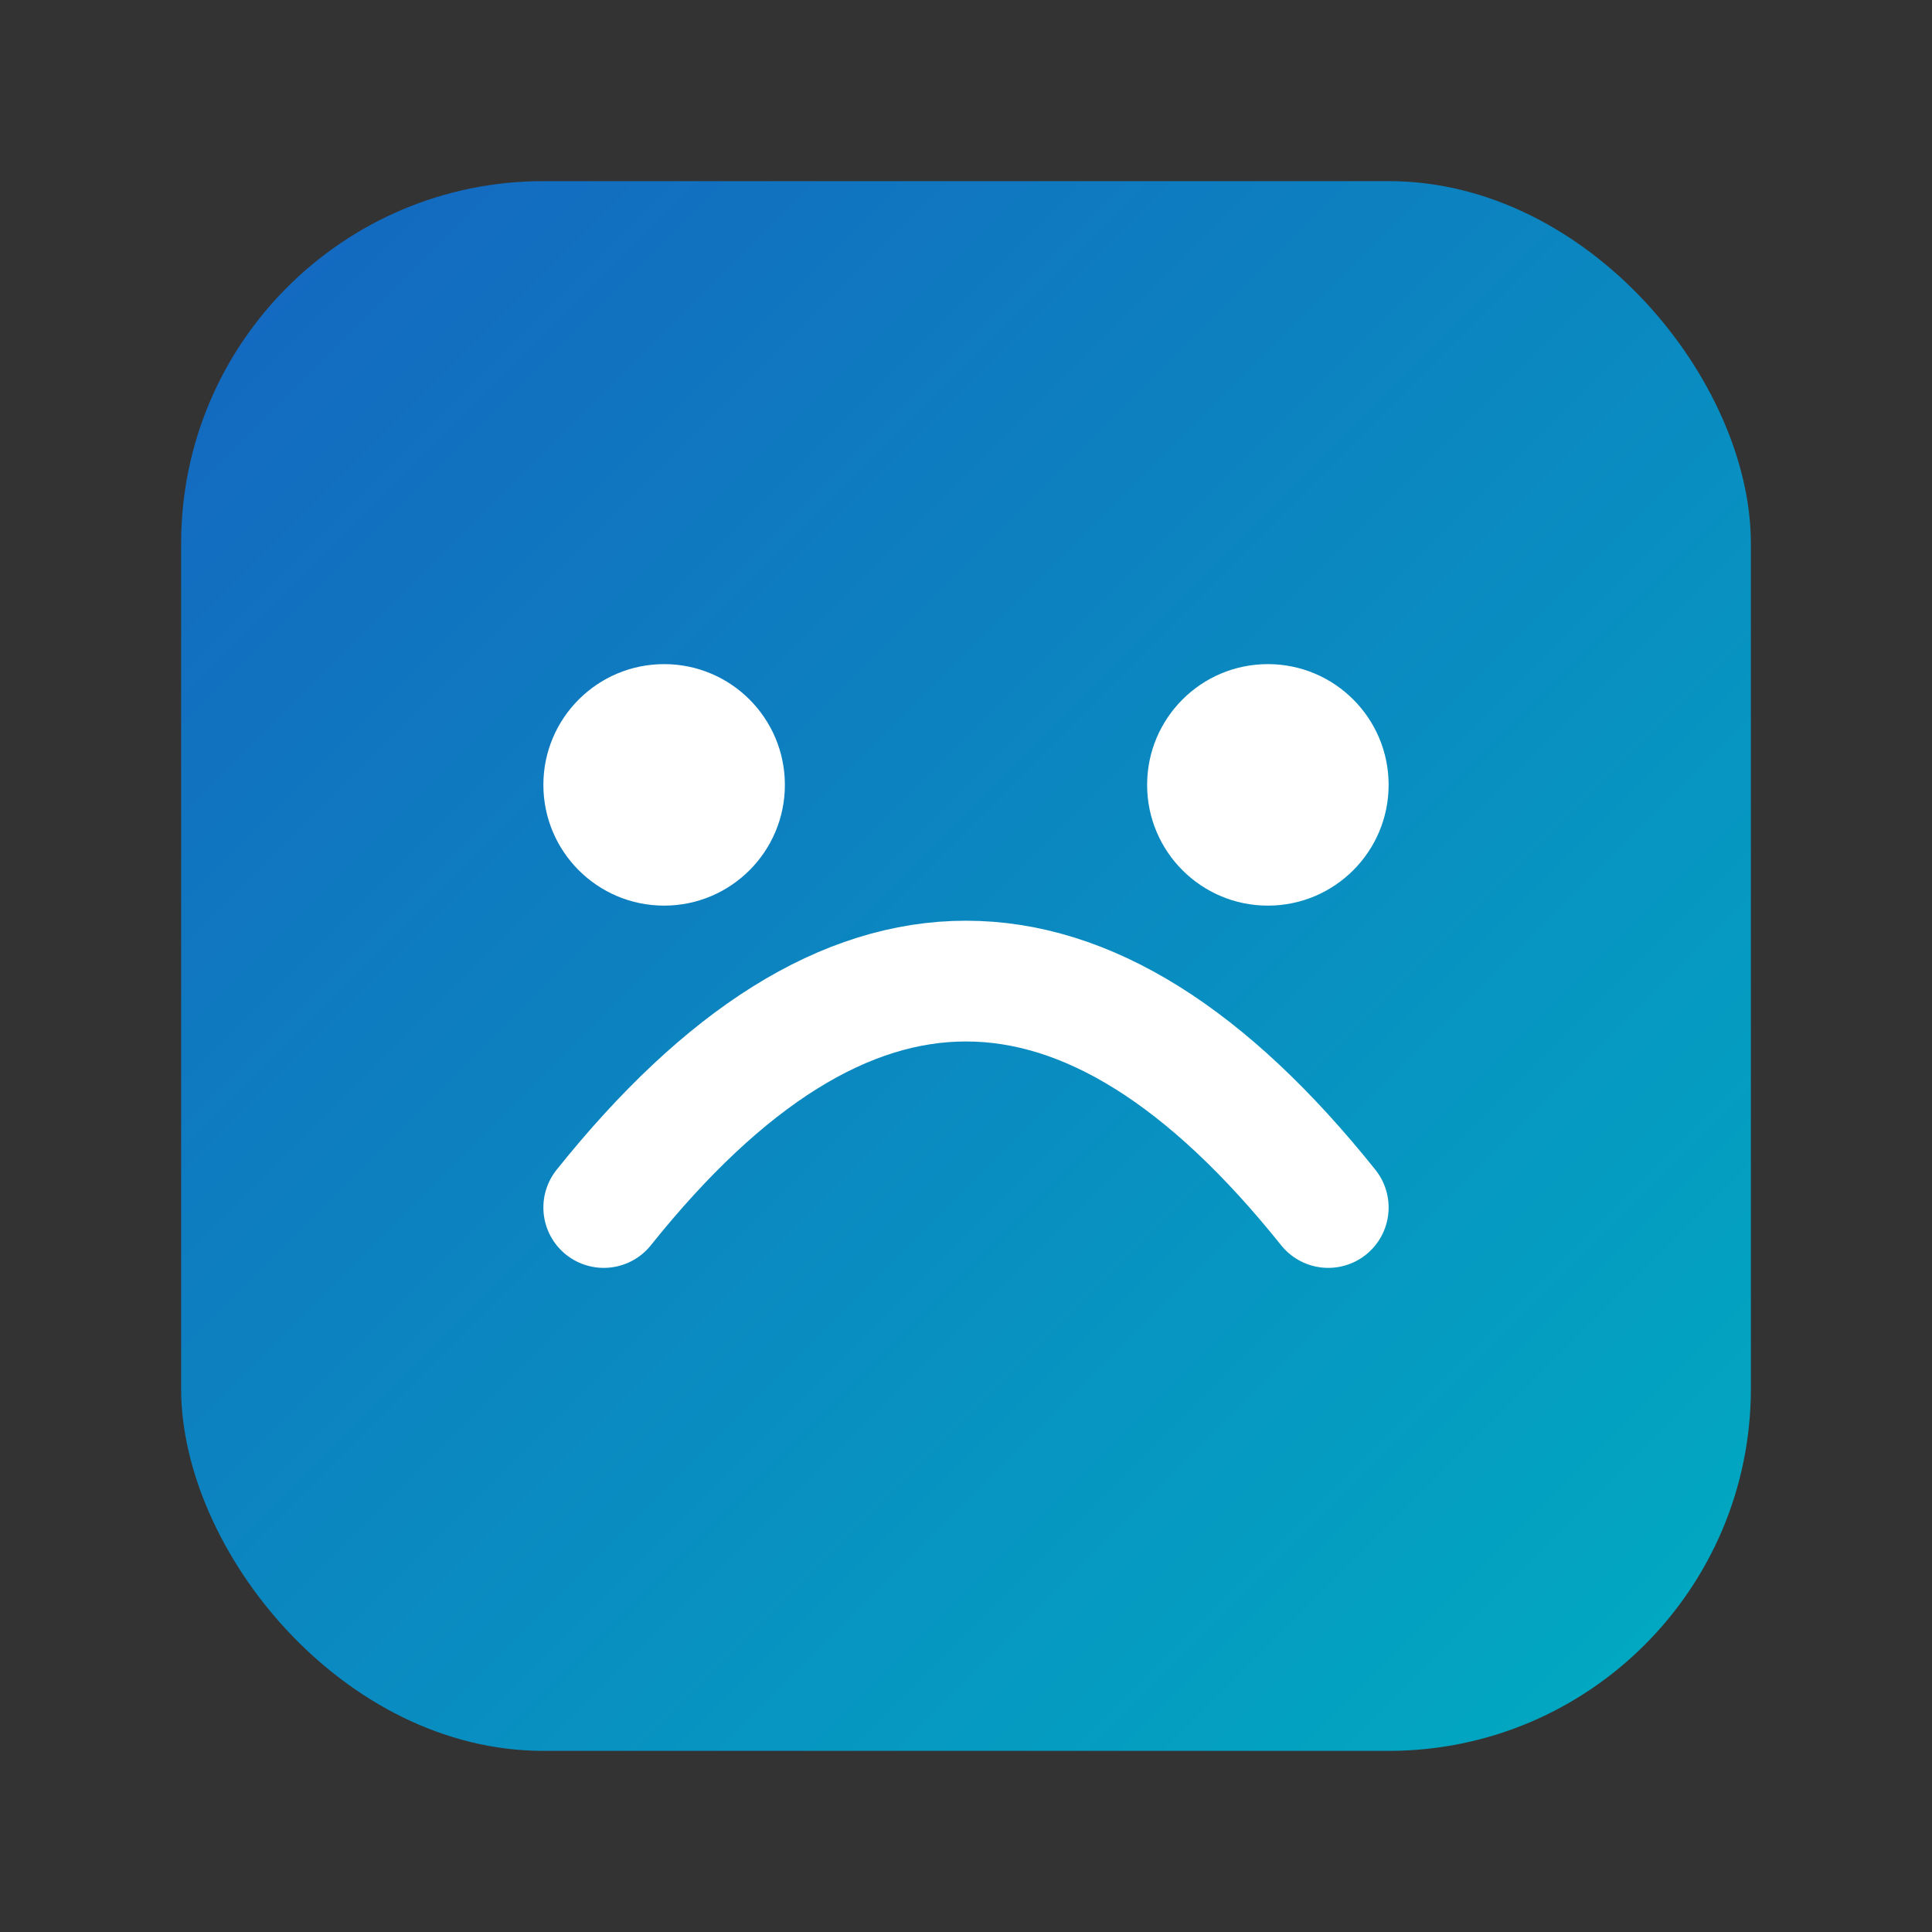 <svg width="64" height="64" viewBox="0 0 64 64" xmlns="http://www.w3.org/2000/svg">
  <rect x="0" y="0" width="64" height="64" fill="#333333" stroke="none"/>
  <defs>
    <linearGradient id="g" x1="0" y1="0" x2="1" y2="1">
      <stop offset="0" stop-color="#1565c0" />
      <stop offset="1" stop-color="#00acc1" />
    </linearGradient>
  </defs>
  <rect x="6" y="6" width="52" height="52" rx="12" fill="url(#g)" />
  <circle cx="22" cy="26" r="4" fill="#fff" />
  <circle cx="42" cy="26" r="4" fill="#fff" />
  <path d="M20 40c8-10 16-10 24 0" stroke="#fff" stroke-width="4" fill="none" stroke-linecap="round" />
</svg>

